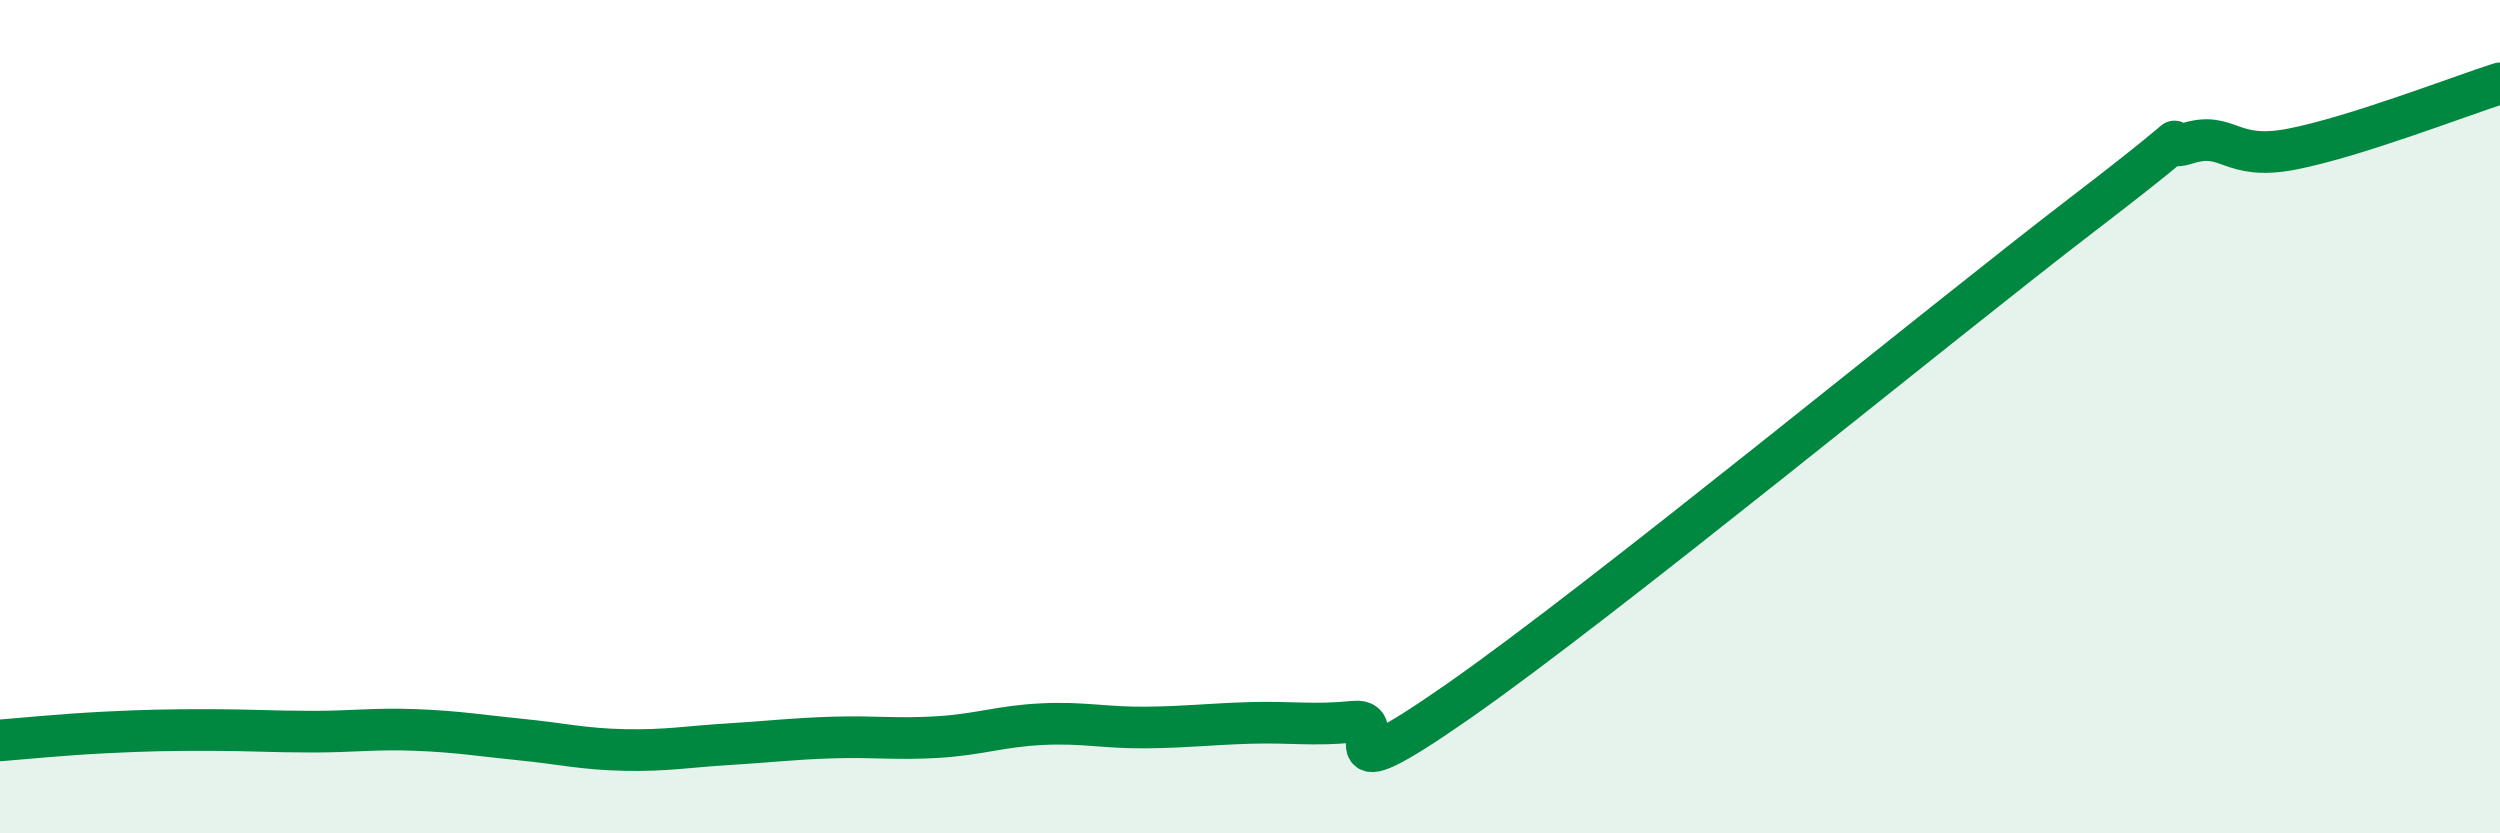 
    <svg width="60" height="20" viewBox="0 0 60 20" xmlns="http://www.w3.org/2000/svg">
      <path
        d="M 0,17.77 C 0.5,17.73 1.5,17.63 2.5,17.58 C 3.5,17.53 4,17.52 5,17.52 C 6,17.52 6.5,17.56 7.5,17.56 C 8.5,17.56 9,17.48 10,17.52 C 11,17.56 11.5,17.65 12.5,17.75 C 13.5,17.85 14,17.98 15,18 C 16,18.02 16.5,17.92 17.5,17.86 C 18.5,17.8 19,17.73 20,17.7 C 21,17.67 21.5,17.75 22.5,17.69 C 23.5,17.63 24,17.43 25,17.38 C 26,17.33 26.5,17.47 27.5,17.46 C 28.5,17.45 29,17.38 30,17.35 C 31,17.32 31.5,17.42 32.5,17.32 C 33.5,17.22 31.5,19.27 35,16.83 C 38.5,14.39 46.5,7.81 50,5.13 C 53.5,2.45 51.5,3.75 52.5,3.44 C 53.5,3.13 53.5,3.87 55,3.58 C 56.5,3.29 59,2.32 60,2L60 20L0 20Z"
        fill="#008740"
        opacity="0.1"
        stroke-linecap="round"
        stroke-linejoin="round"
      />
      <path
        d="M 0,17.77 C 0.5,17.73 1.5,17.63 2.5,17.58 C 3.5,17.53 4,17.52 5,17.52 C 6,17.52 6.5,17.56 7.5,17.56 C 8.5,17.56 9,17.48 10,17.52 C 11,17.56 11.5,17.65 12.5,17.75 C 13.5,17.85 14,17.98 15,18 C 16,18.02 16.5,17.92 17.5,17.86 C 18.5,17.8 19,17.73 20,17.7 C 21,17.67 21.5,17.75 22.5,17.69 C 23.5,17.63 24,17.43 25,17.38 C 26,17.33 26.5,17.47 27.5,17.46 C 28.5,17.45 29,17.38 30,17.35 C 31,17.32 31.5,17.42 32.5,17.32 C 33.5,17.22 31.5,19.27 35,16.83 C 38.5,14.39 46.5,7.81 50,5.13 C 53.5,2.45 51.5,3.75 52.5,3.44 C 53.5,3.13 53.5,3.87 55,3.58 C 56.5,3.29 59,2.32 60,2"
        stroke="#008740"
        stroke-width="1"
        fill="none"
        stroke-linecap="round"
        stroke-linejoin="round"
      />
    </svg>
  